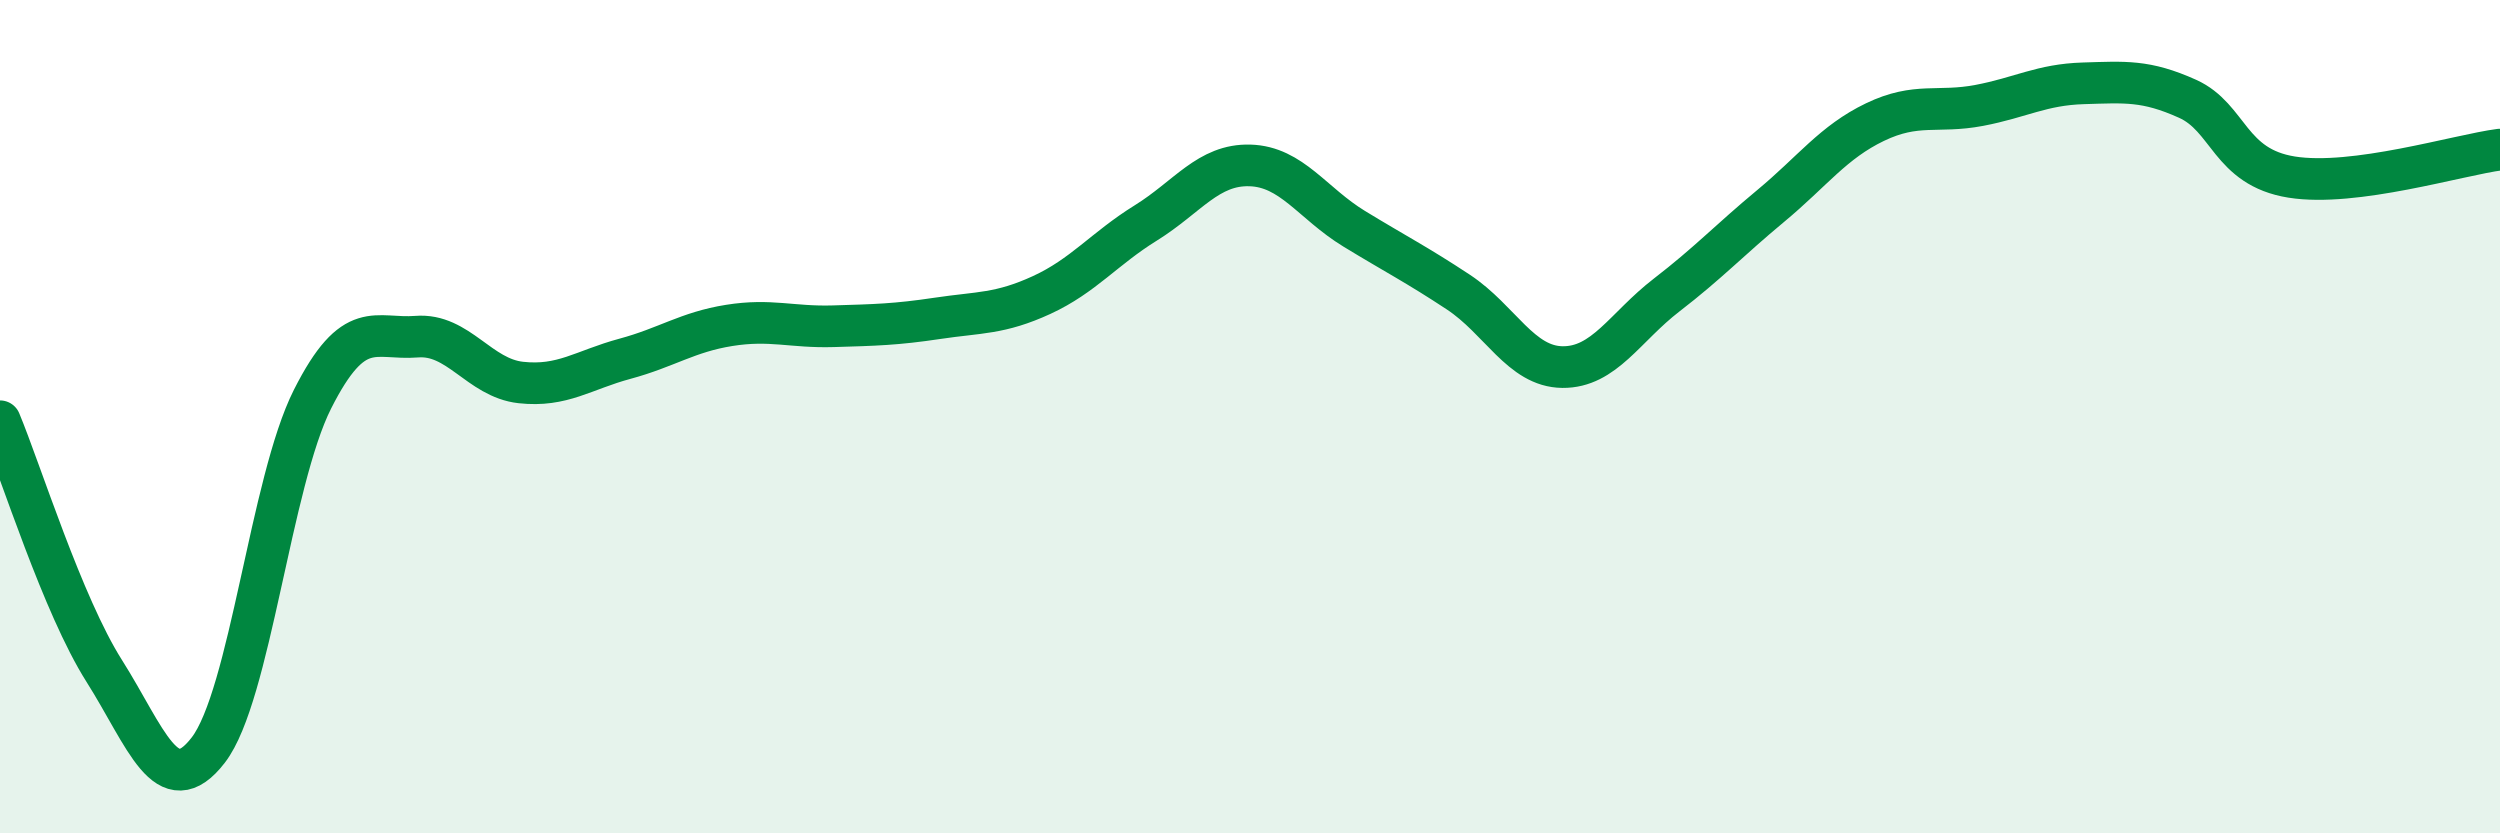 
    <svg width="60" height="20" viewBox="0 0 60 20" xmlns="http://www.w3.org/2000/svg">
      <path
        d="M 0,10.11 C 0.5,11.31 1.5,14.52 2.5,16.1 C 3.5,17.68 4,19.3 5,18 C 6,16.7 6.5,11.56 7.5,9.58 C 8.5,7.6 9,8.16 10,8.08 C 11,8 11.5,9.07 12.5,9.18 C 13.5,9.29 14,8.88 15,8.61 C 16,8.34 16.5,7.97 17.5,7.81 C 18.5,7.65 19,7.86 20,7.83 C 21,7.8 21.5,7.79 22.5,7.64 C 23.5,7.49 24,7.54 25,7.08 C 26,6.62 26.5,5.97 27.5,5.35 C 28.5,4.73 29,3.94 30,3.97 C 31,4 31.5,4.88 32.5,5.49 C 33.5,6.1 34,6.35 35,7.01 C 36,7.67 36.5,8.8 37.5,8.81 C 38.5,8.82 39,7.85 40,7.08 C 41,6.31 41.5,5.77 42.5,4.94 C 43.5,4.11 44,3.41 45,2.93 C 46,2.45 46.5,2.72 47.5,2.53 C 48.5,2.34 49,2.03 50,2 C 51,1.97 51.5,1.92 52.5,2.37 C 53.5,2.82 53.5,4.01 55,4.25 C 56.5,4.49 59,3.72 60,3.59L60 20L0 20Z"
        fill="#008740"
        opacity="0.1"
        stroke-linecap="round"
        stroke-linejoin="round"
      />
      <path
        d="M 0,10.11 C 0.5,11.31 1.5,14.52 2.5,16.1 C 3.5,17.68 4,19.3 5,18 C 6,16.7 6.5,11.56 7.5,9.58 C 8.5,7.6 9,8.16 10,8.08 C 11,8 11.5,9.07 12.5,9.18 C 13.5,9.29 14,8.88 15,8.61 C 16,8.34 16.5,7.97 17.5,7.81 C 18.5,7.65 19,7.86 20,7.83 C 21,7.8 21.5,7.79 22.5,7.64 C 23.5,7.49 24,7.54 25,7.08 C 26,6.62 26.5,5.97 27.5,5.35 C 28.5,4.73 29,3.94 30,3.97 C 31,4 31.5,4.88 32.5,5.49 C 33.5,6.1 34,6.35 35,7.01 C 36,7.67 36.5,8.8 37.5,8.81 C 38.5,8.82 39,7.85 40,7.08 C 41,6.31 41.5,5.77 42.5,4.94 C 43.5,4.11 44,3.41 45,2.93 C 46,2.45 46.5,2.72 47.5,2.53 C 48.5,2.34 49,2.03 50,2 C 51,1.97 51.5,1.92 52.5,2.37 C 53.5,2.82 53.5,4.01 55,4.25 C 56.5,4.49 59,3.72 60,3.59"
        stroke="#008740"
        stroke-width="1"
        fill="none"
        stroke-linecap="round"
        stroke-linejoin="round"
      />
    </svg>
  